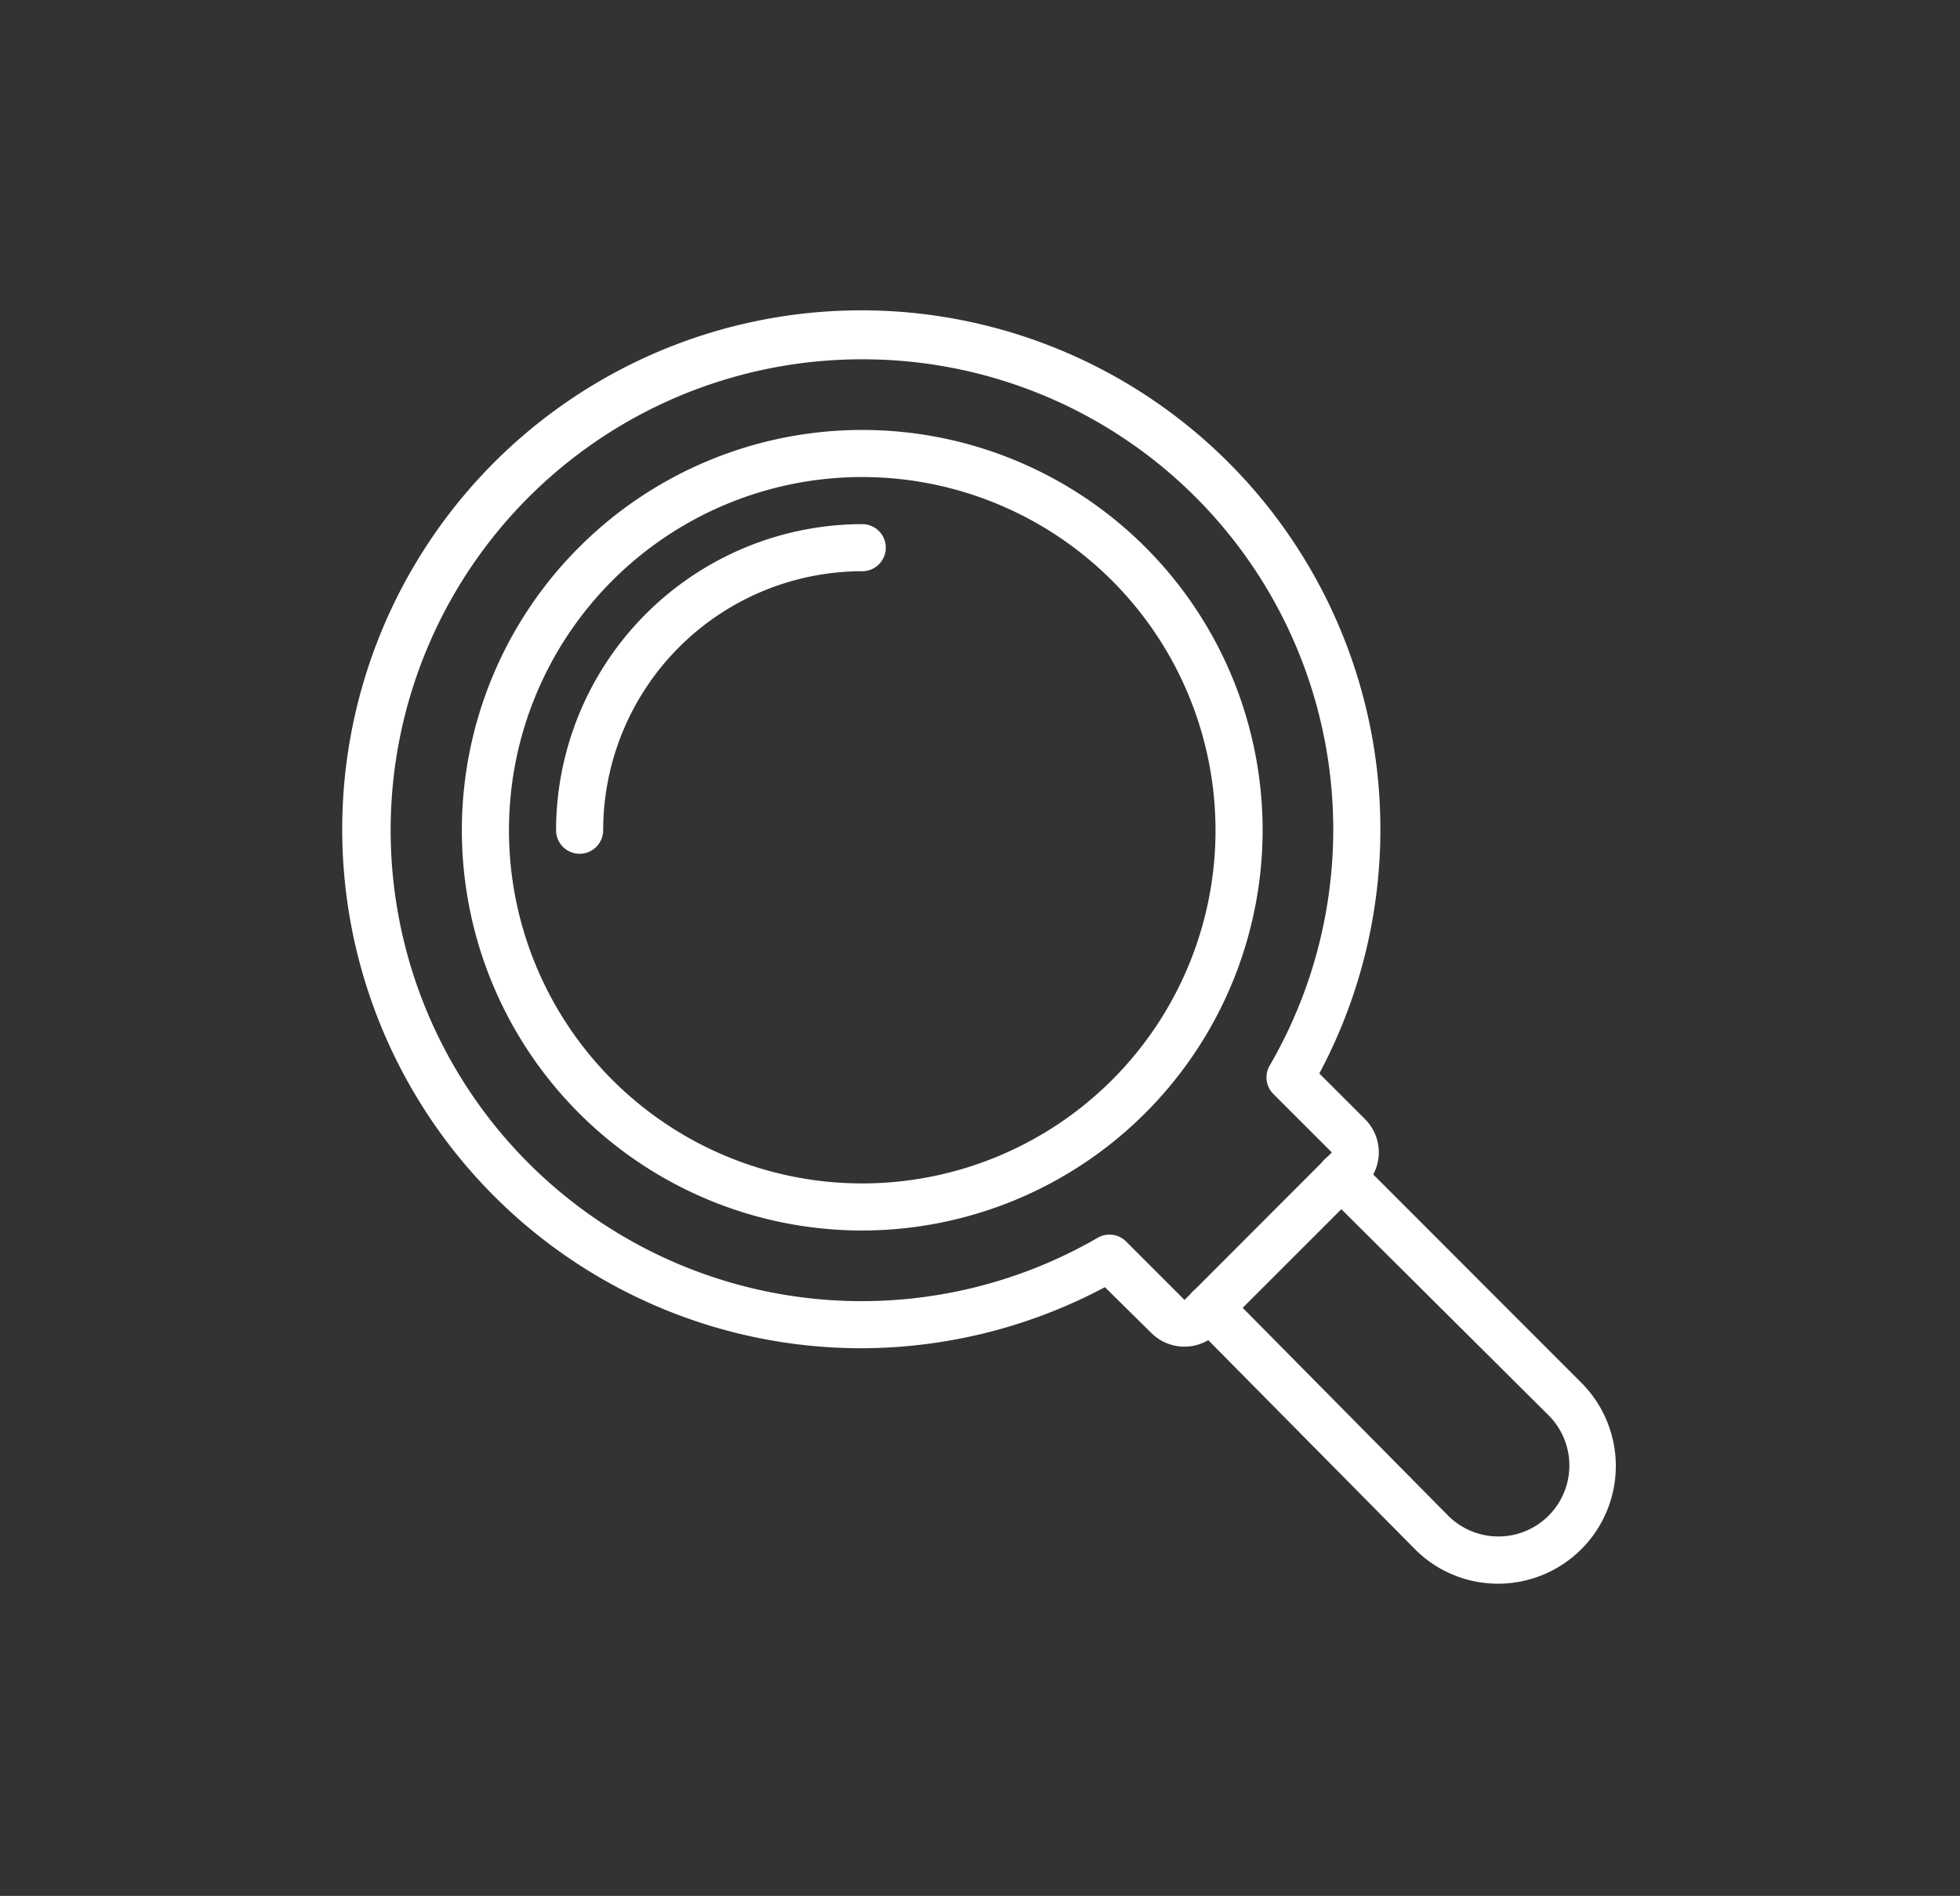 <svg xmlns="http://www.w3.org/2000/svg" id="_1" data-name="1" viewBox="0 0 83.22 80.52"><rect x="0" y="0" width="83.22" height="80.52" fill="#333333" stroke="none"/><defs><style>.cls-1{fill:#fff;stroke:#fff;stroke-miterlimit:10;}</style></defs><path class="cls-1" d="M63.61,66.76a4.47,4.47,0,0,1-3.18-1.32L51,55.9a.5.5,0,0,1,.72-.7l9.43,9.54a3.5,3.5,0,0,0,4.94-5L56.6,50.3a.5.5,0,0,1,0-.71.51.51,0,0,1,.71,0l9.48,9.49a4.5,4.5,0,0,1-3.18,7.68Z"></path><path class="cls-1" d="M36.61,56.76A21.54,21.54,0,1,1,55.4,45.68l2.2,2.2a1.49,1.49,0,0,1,0,2.12l-6.25,6.25a1.49,1.49,0,0,1-2.12,0L47,54.05A21.56,21.56,0,0,1,36.61,56.76Zm0-42A20.5,20.5,0,1,0,46.86,53a.5.5,0,0,1,.6.08l2.48,2.48a.51.51,0,0,0,.71,0L56.9,49.3a.51.51,0,0,0,0-.71l-2.48-2.48a.5.5,0,0,1-.08-.6A20.47,20.47,0,0,0,36.61,14.76Z"></path><path class="cls-1" d="M36.61,51.76a16.5,16.5,0,1,1,16.5-16.5A16.52,16.52,0,0,1,36.61,51.76Zm0-32a15.5,15.5,0,1,0,15.5,15.5A15.51,15.51,0,0,0,36.61,19.76Z"></path><path class="cls-1" d="M24.61,35.76a.5.5,0,0,1-.5-.5,12.52,12.52,0,0,1,12.5-12.5.5.5,0,0,1,0,1,11.51,11.51,0,0,0-11.5,11.5A.5.5,0,0,1,24.61,35.76Z"></path></svg>